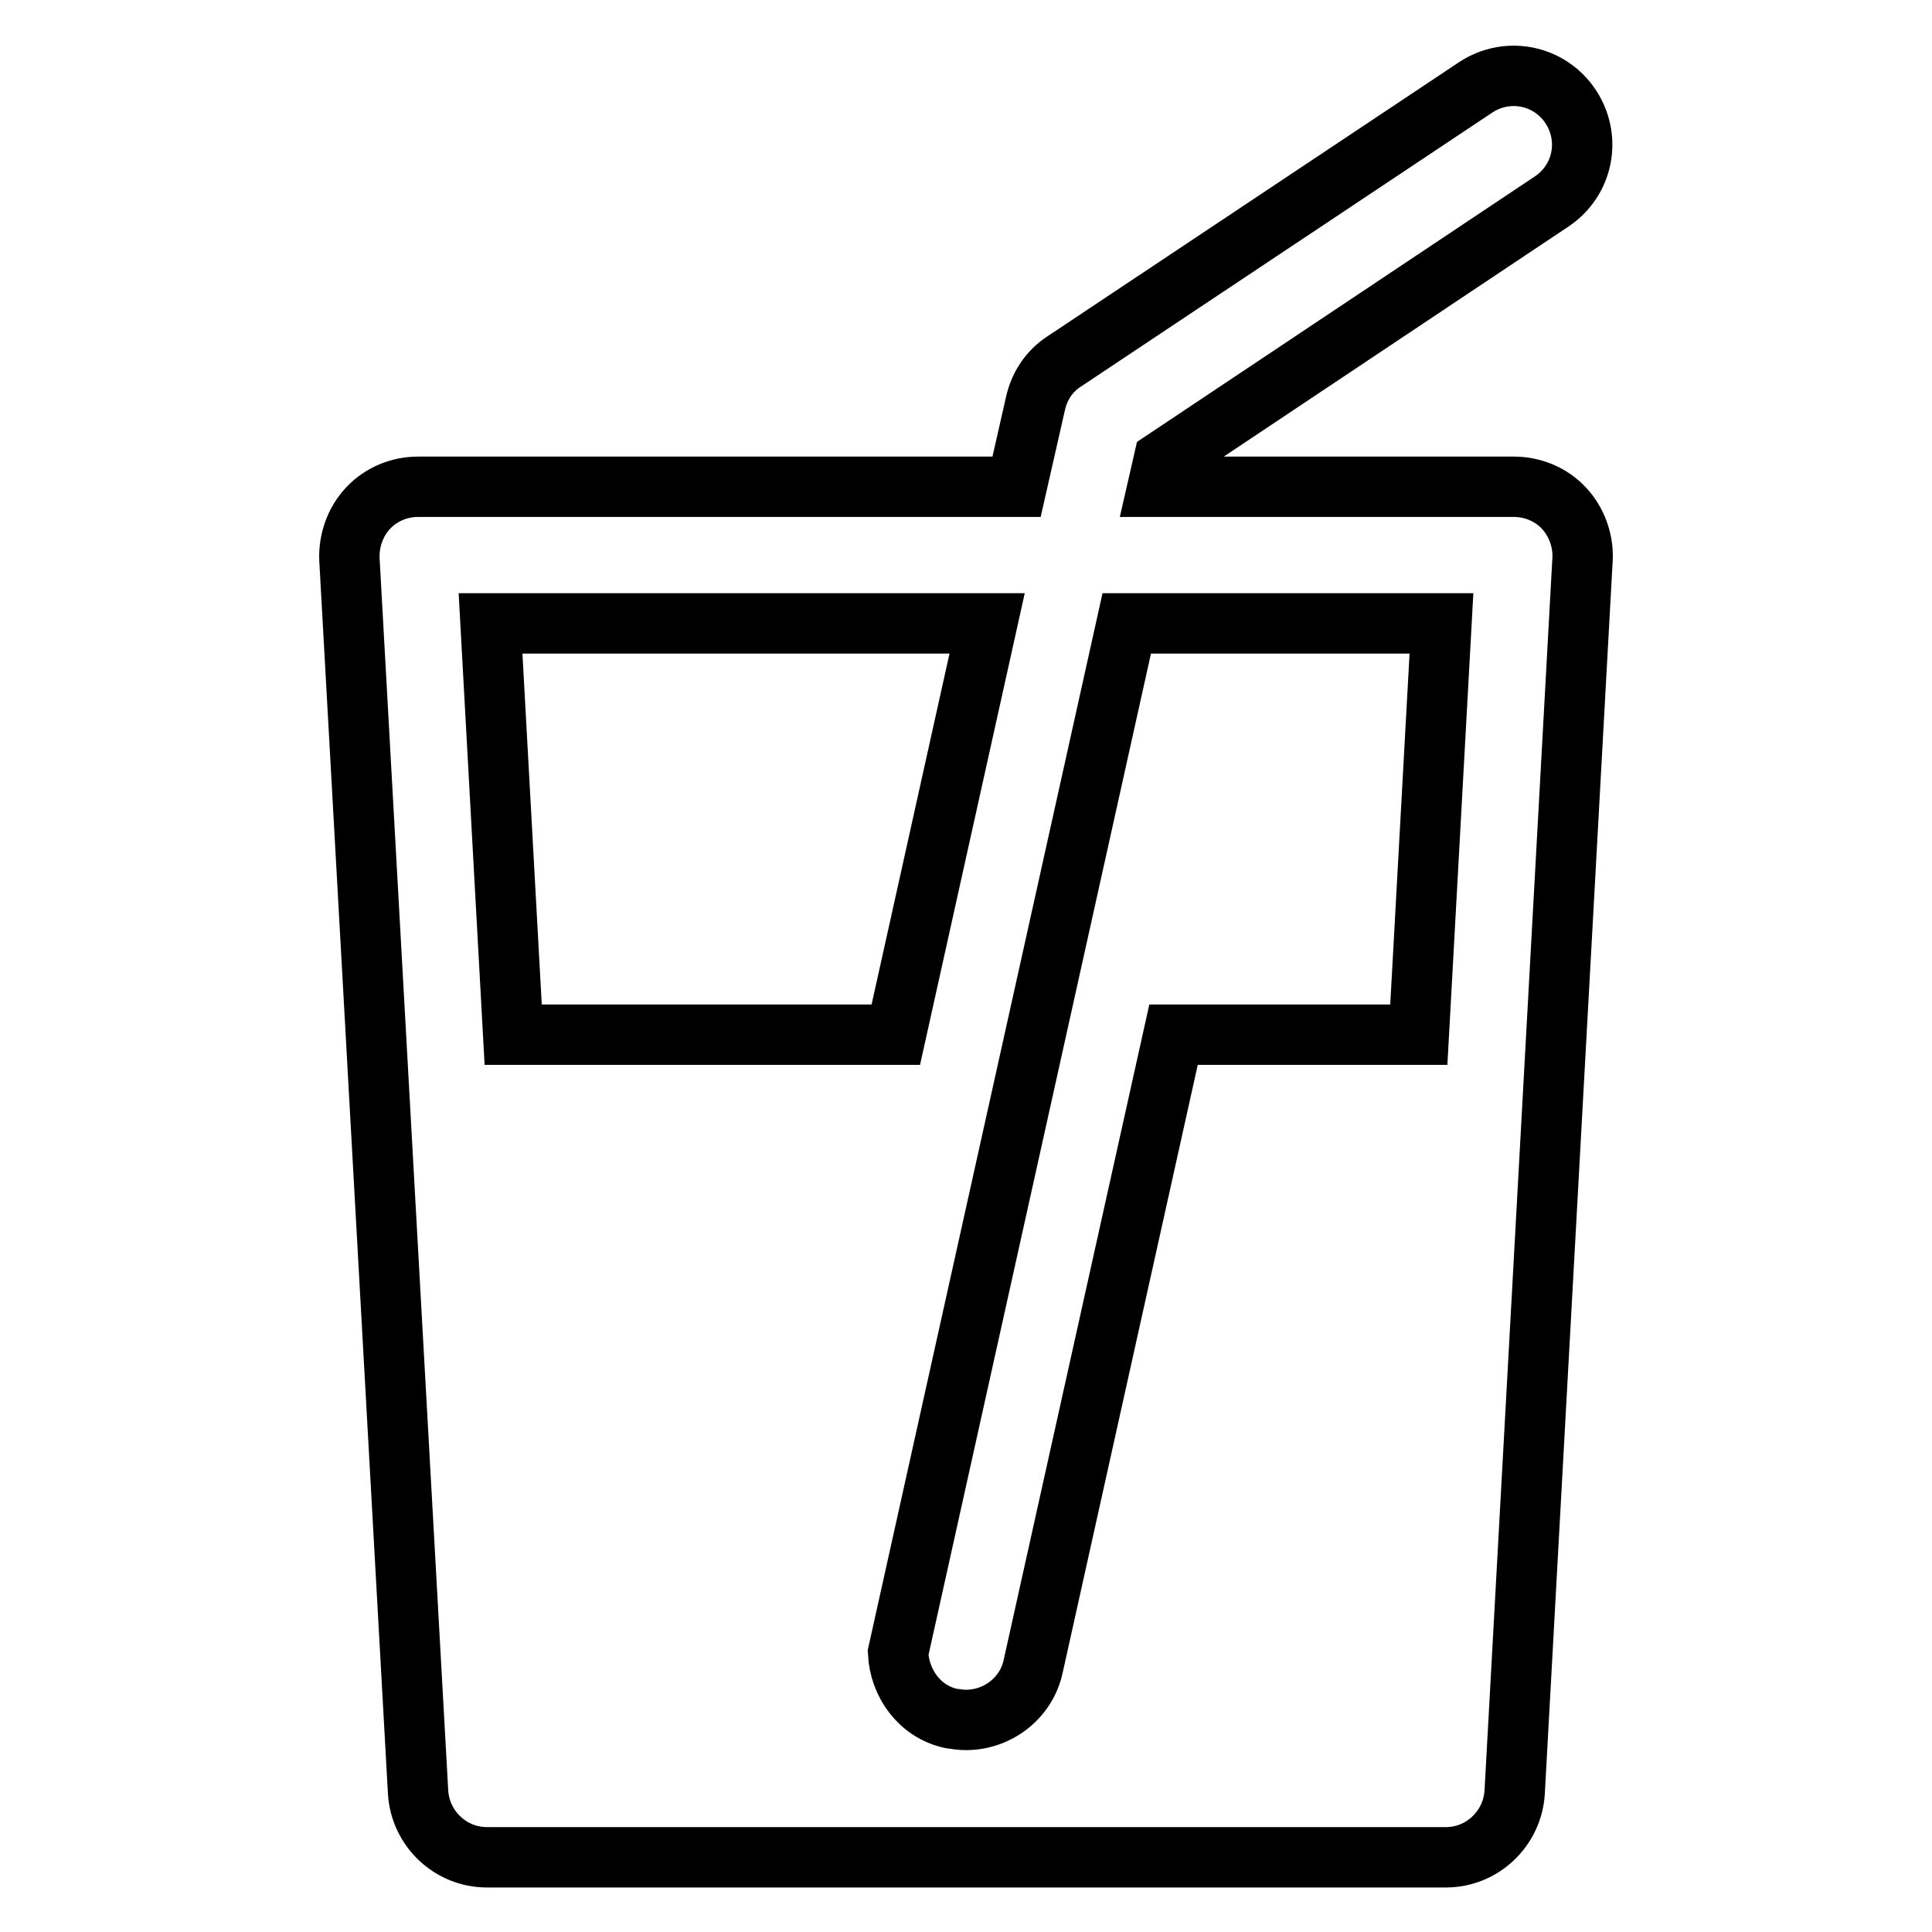 <?xml version="1.0" encoding="utf-8"?>
<!-- Svg Vector Icons : http://www.onlinewebfonts.com/icon -->
<!DOCTYPE svg PUBLIC "-//W3C//DTD SVG 1.1//EN" "http://www.w3.org/Graphics/SVG/1.1/DTD/svg11.dtd">
<svg version="1.1" xmlns="http://www.w3.org/2000/svg" xmlns:xlink="http://www.w3.org/1999/xlink" x="0px" y="0px" viewBox="0 0 256 256" enable-background="new 0 0 256 256" xml:space="preserve">
<g> <path stroke-width="8" fill-opacity="0" stroke="#000000"  d="M207.2,67.3c-1.7-1.8-4.1-2.8-6.6-2.8h-47.2l0.8-3.5l51.4-34.3c4.2-2.8,5.3-8.4,2.5-12.6 c-2.8-4.2-8.4-5.3-12.6-2.5l-54.5,36.3c-2,1.3-3.3,3.3-3.8,5.6l-2.5,11H55.4c-2.5,0-4.9,1-6.6,2.8c-1.7,1.8-2.6,4.3-2.5,6.8 l9.1,163.4c0.3,4.8,4.3,8.6,9.1,8.6h127.1c4.8,0,8.8-3.8,9.1-8.6L209.7,74C209.8,71.6,208.9,69.1,207.2,67.3z M191,82.6l-3,54.5 h-32.5l-18.6,83.7c-0.9,4.2-4.7,7.1-8.9,7.1c-0.7,0-1.3-0.1-2-0.2c-4.1-0.9-6.8-4.6-7-8.7l30.3-136.4H191z M130.8,82.6l-12.1,54.5 H68l-3-54.5H130.8z"/></g>
</svg>